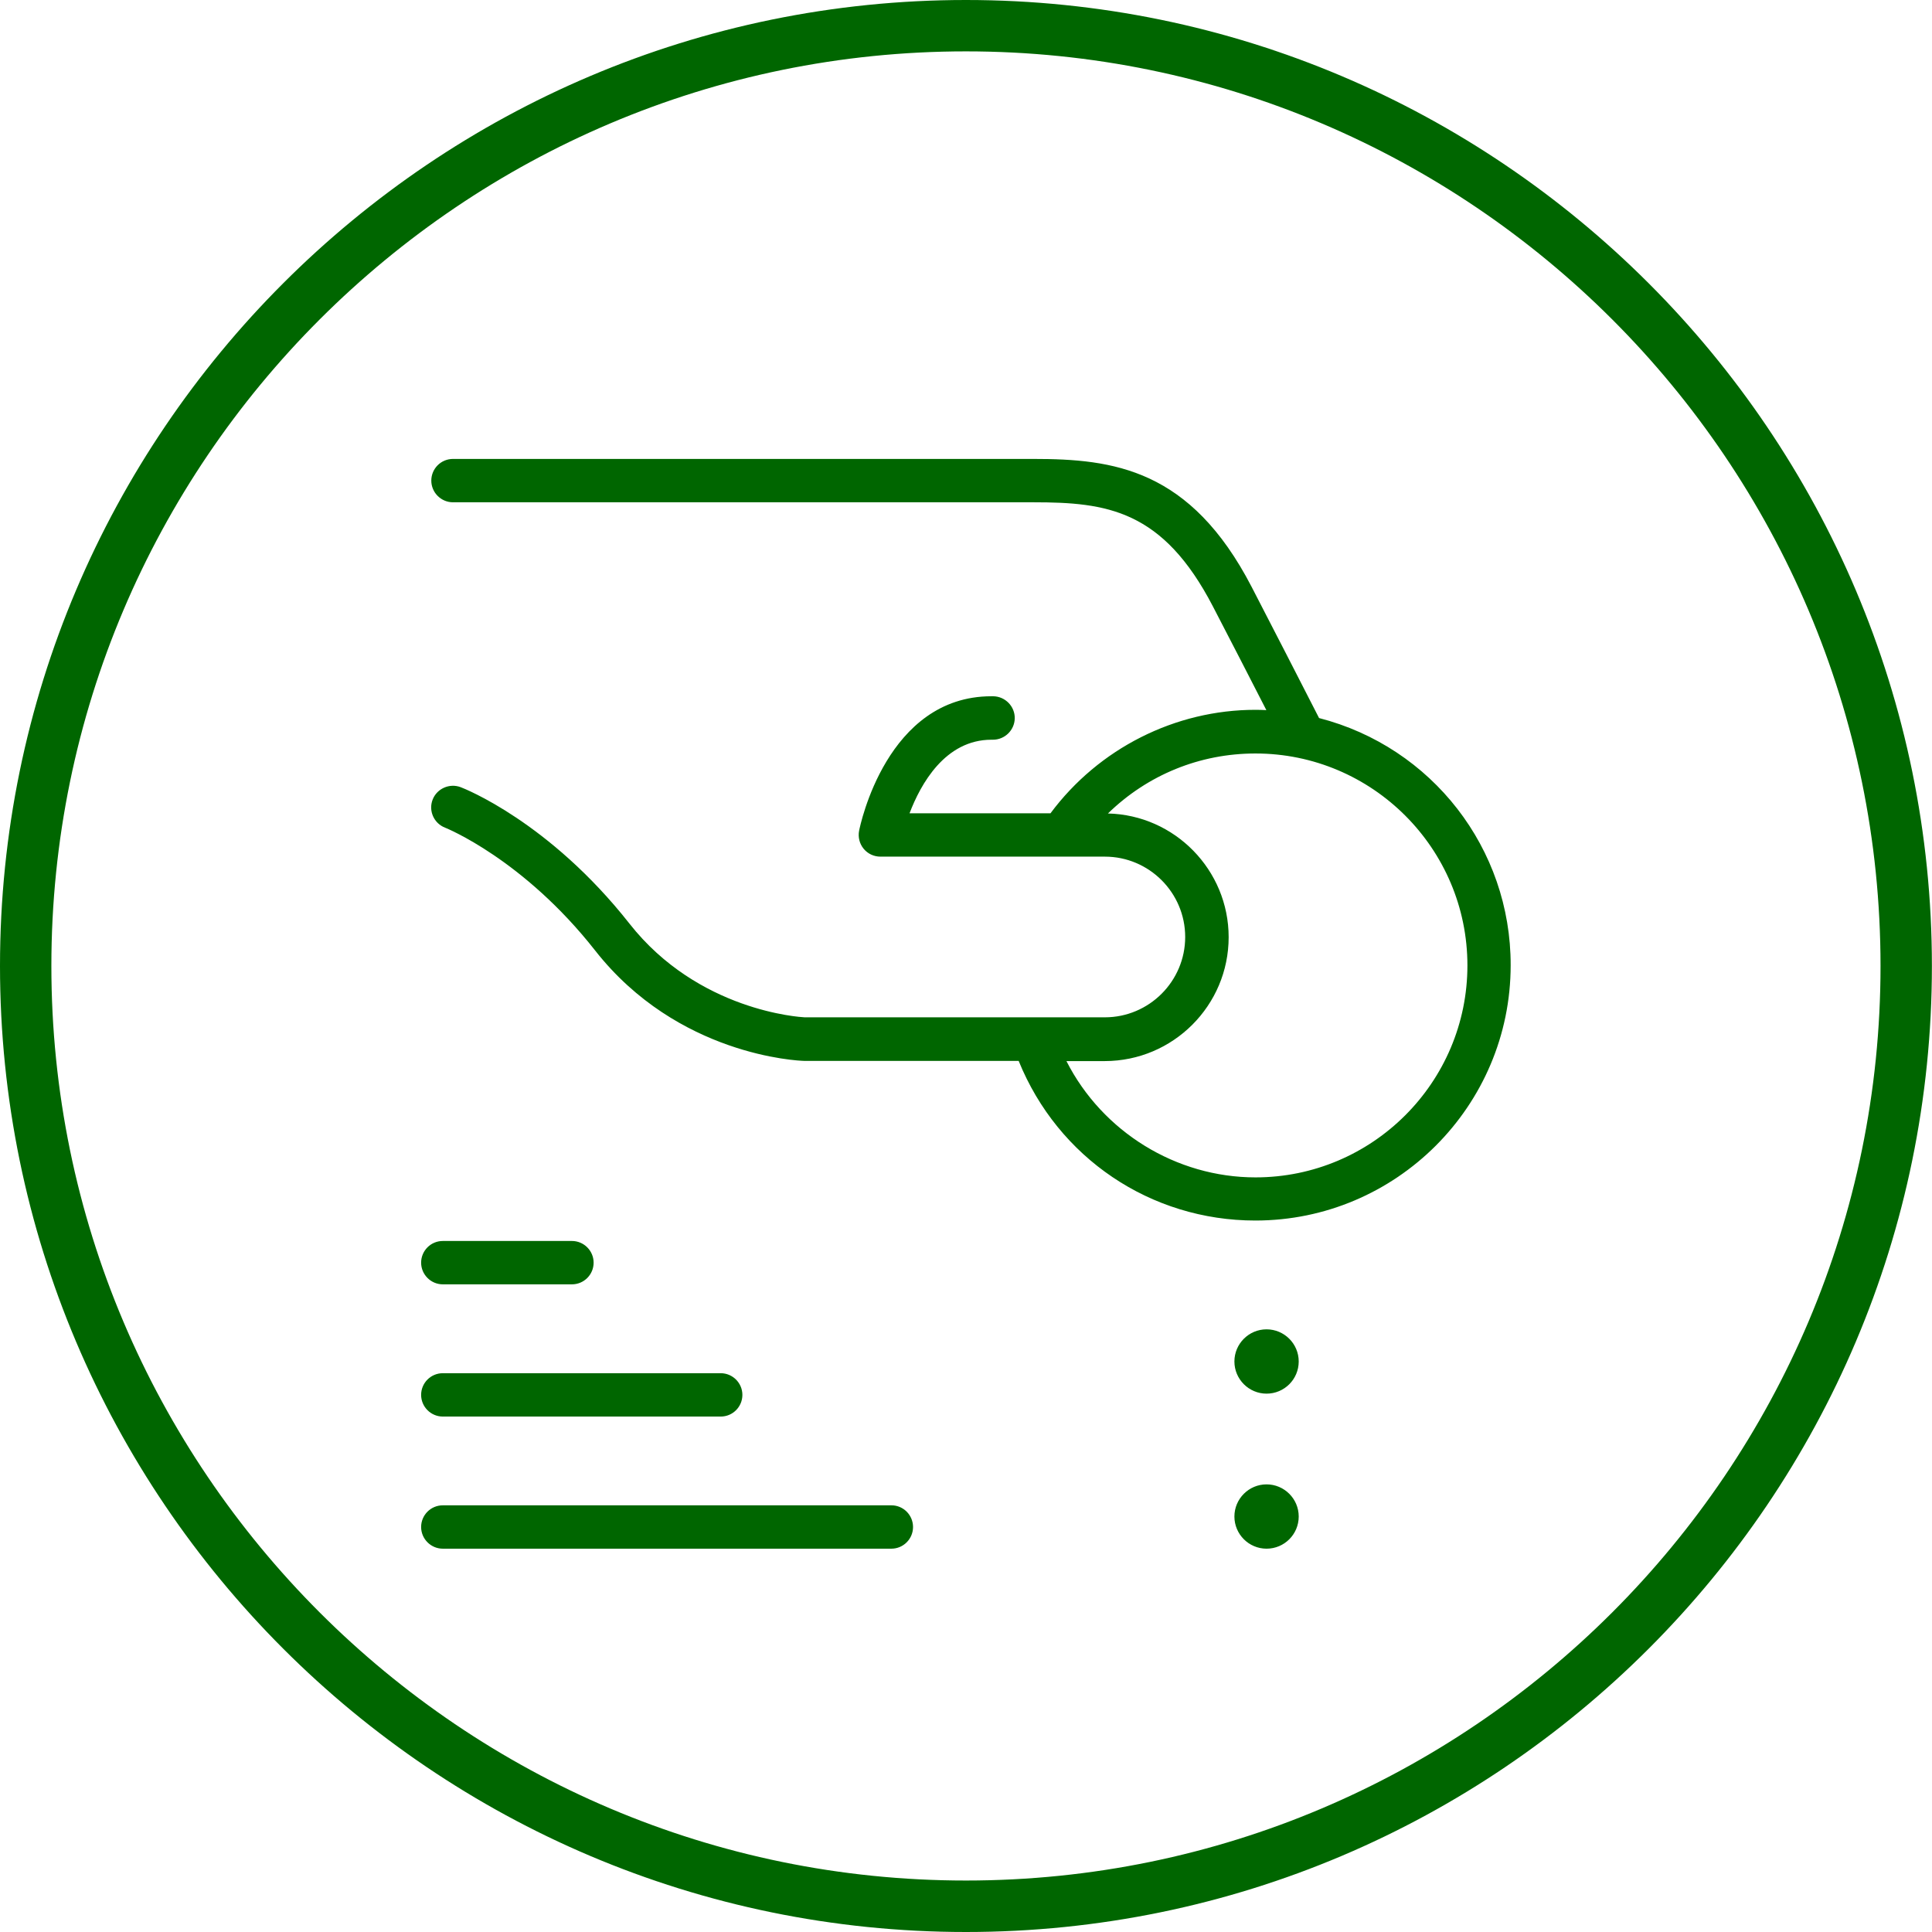 <svg xmlns="http://www.w3.org/2000/svg" xmlns:xlink="http://www.w3.org/1999/xlink" id="Layer_1" x="0px" y="0px" viewBox="0 0 188.05 188.05" style="enable-background:new 0 0 188.05 188.05;" xml:space="preserve"><style type="text/css">	.st0{fill:#006600;}</style><path class="st0" d="M94.02,188.05C42.18,188.05,0,145.87,0,94.02S42.18,0,94.02,0s94.02,42.18,94.02,94.02 S145.87,188.05,94.02,188.05z M94.02,5C44.94,5,5,44.94,5,94.02s39.94,89.02,89.02,89.02s89.02-39.94,89.02-89.02S143.11,5,94.02,5z  M123.28,129.39c-1.73,0-3.13,1.41-3.13,3.13s1.4,3.13,3.13,3.13c1.73,0,3.13-1.4,3.13-3.13S125,129.39,123.28,129.39z  M123.28,144.48c-1.73,0-3.13,1.41-3.13,3.13s1.4,3.13,3.13,3.13c1.73,0,3.13-1.4,3.13-3.13S125,144.48,123.28,144.48z  M128.39,69.89c-1.98-3.88-4.25-8.29-6.57-12.78c-5.96-11.48-13.44-12.44-21.23-12.44h-56.5c-1.17,0-2.11,0.95-2.11,2.11 s0.95,2.11,2.11,2.11h56.5c7.15,0,12.59,0.73,17.48,10.16c1.8,3.47,3.57,6.9,5.19,10.07c-0.38-0.02-0.72-0.03-1.06-0.03 c-7.82,0-15.26,3.76-19.95,10.07H88.53c1.08-2.84,3.46-7.16,7.98-7.16h0.11c0.01,0,0.02,0,0.03,0c1.15,0,2.1-0.93,2.12-2.08 c0.02-1.16-0.92-2.13-2.09-2.15H96.5c-10.18,0-12.77,12.55-12.88,13.09c-0.12,0.62,0.04,1.26,0.44,1.75s1,0.77,1.63,0.77h21.85 c4.31,0,7.82,3.51,7.82,7.82s-3.51,7.82-7.82,7.82H78.32c-0.42-0.02-10.36-0.6-17.06-9.13C53.47,80,45.19,76.75,44.84,76.62 c-1.08-0.41-2.31,0.13-2.73,1.21s0.12,2.31,1.21,2.73c0.08,0.03,7.63,3.07,14.61,11.96c8.03,10.23,19.77,10.73,20.33,10.74h20.89 c3.83,9.45,12.85,15.54,23.04,15.54c13.7,0,24.85-11.15,24.85-24.85C147.06,82.6,139.39,72.72,128.39,69.89z M119.59,91.22 c0-6.54-5.25-11.89-11.75-12.04c3.87-3.77,8.95-5.84,14.36-5.84c11.37,0,20.63,9.25,20.63,20.63s-9.25,20.63-20.63,20.63 c-7.72,0-14.9-4.43-18.4-11.32h3.74C114.19,103.27,119.59,97.86,119.59,91.22z M86.77,146.52H43.1c-1.17,0-2.11,0.95-2.11,2.11 s0.95,2.11,2.11,2.11h43.66c1.17,0,2.11-0.95,2.11-2.11S87.93,146.52,86.77,146.52z M43.1,137.88h27.05c1.17,0,2.11-0.95,2.11-2.11 s-0.95-2.11-2.11-2.11H43.1c-1.17,0-2.11,0.95-2.11,2.11S41.94,137.88,43.1,137.88z M43.1,125.01h12.57c1.17,0,2.11-0.95,2.11-2.11 s-0.95-2.11-2.11-2.11H43.1c-1.17,0-2.11,0.95-2.11,2.11S41.94,125.01,43.1,125.01z"></path></svg>